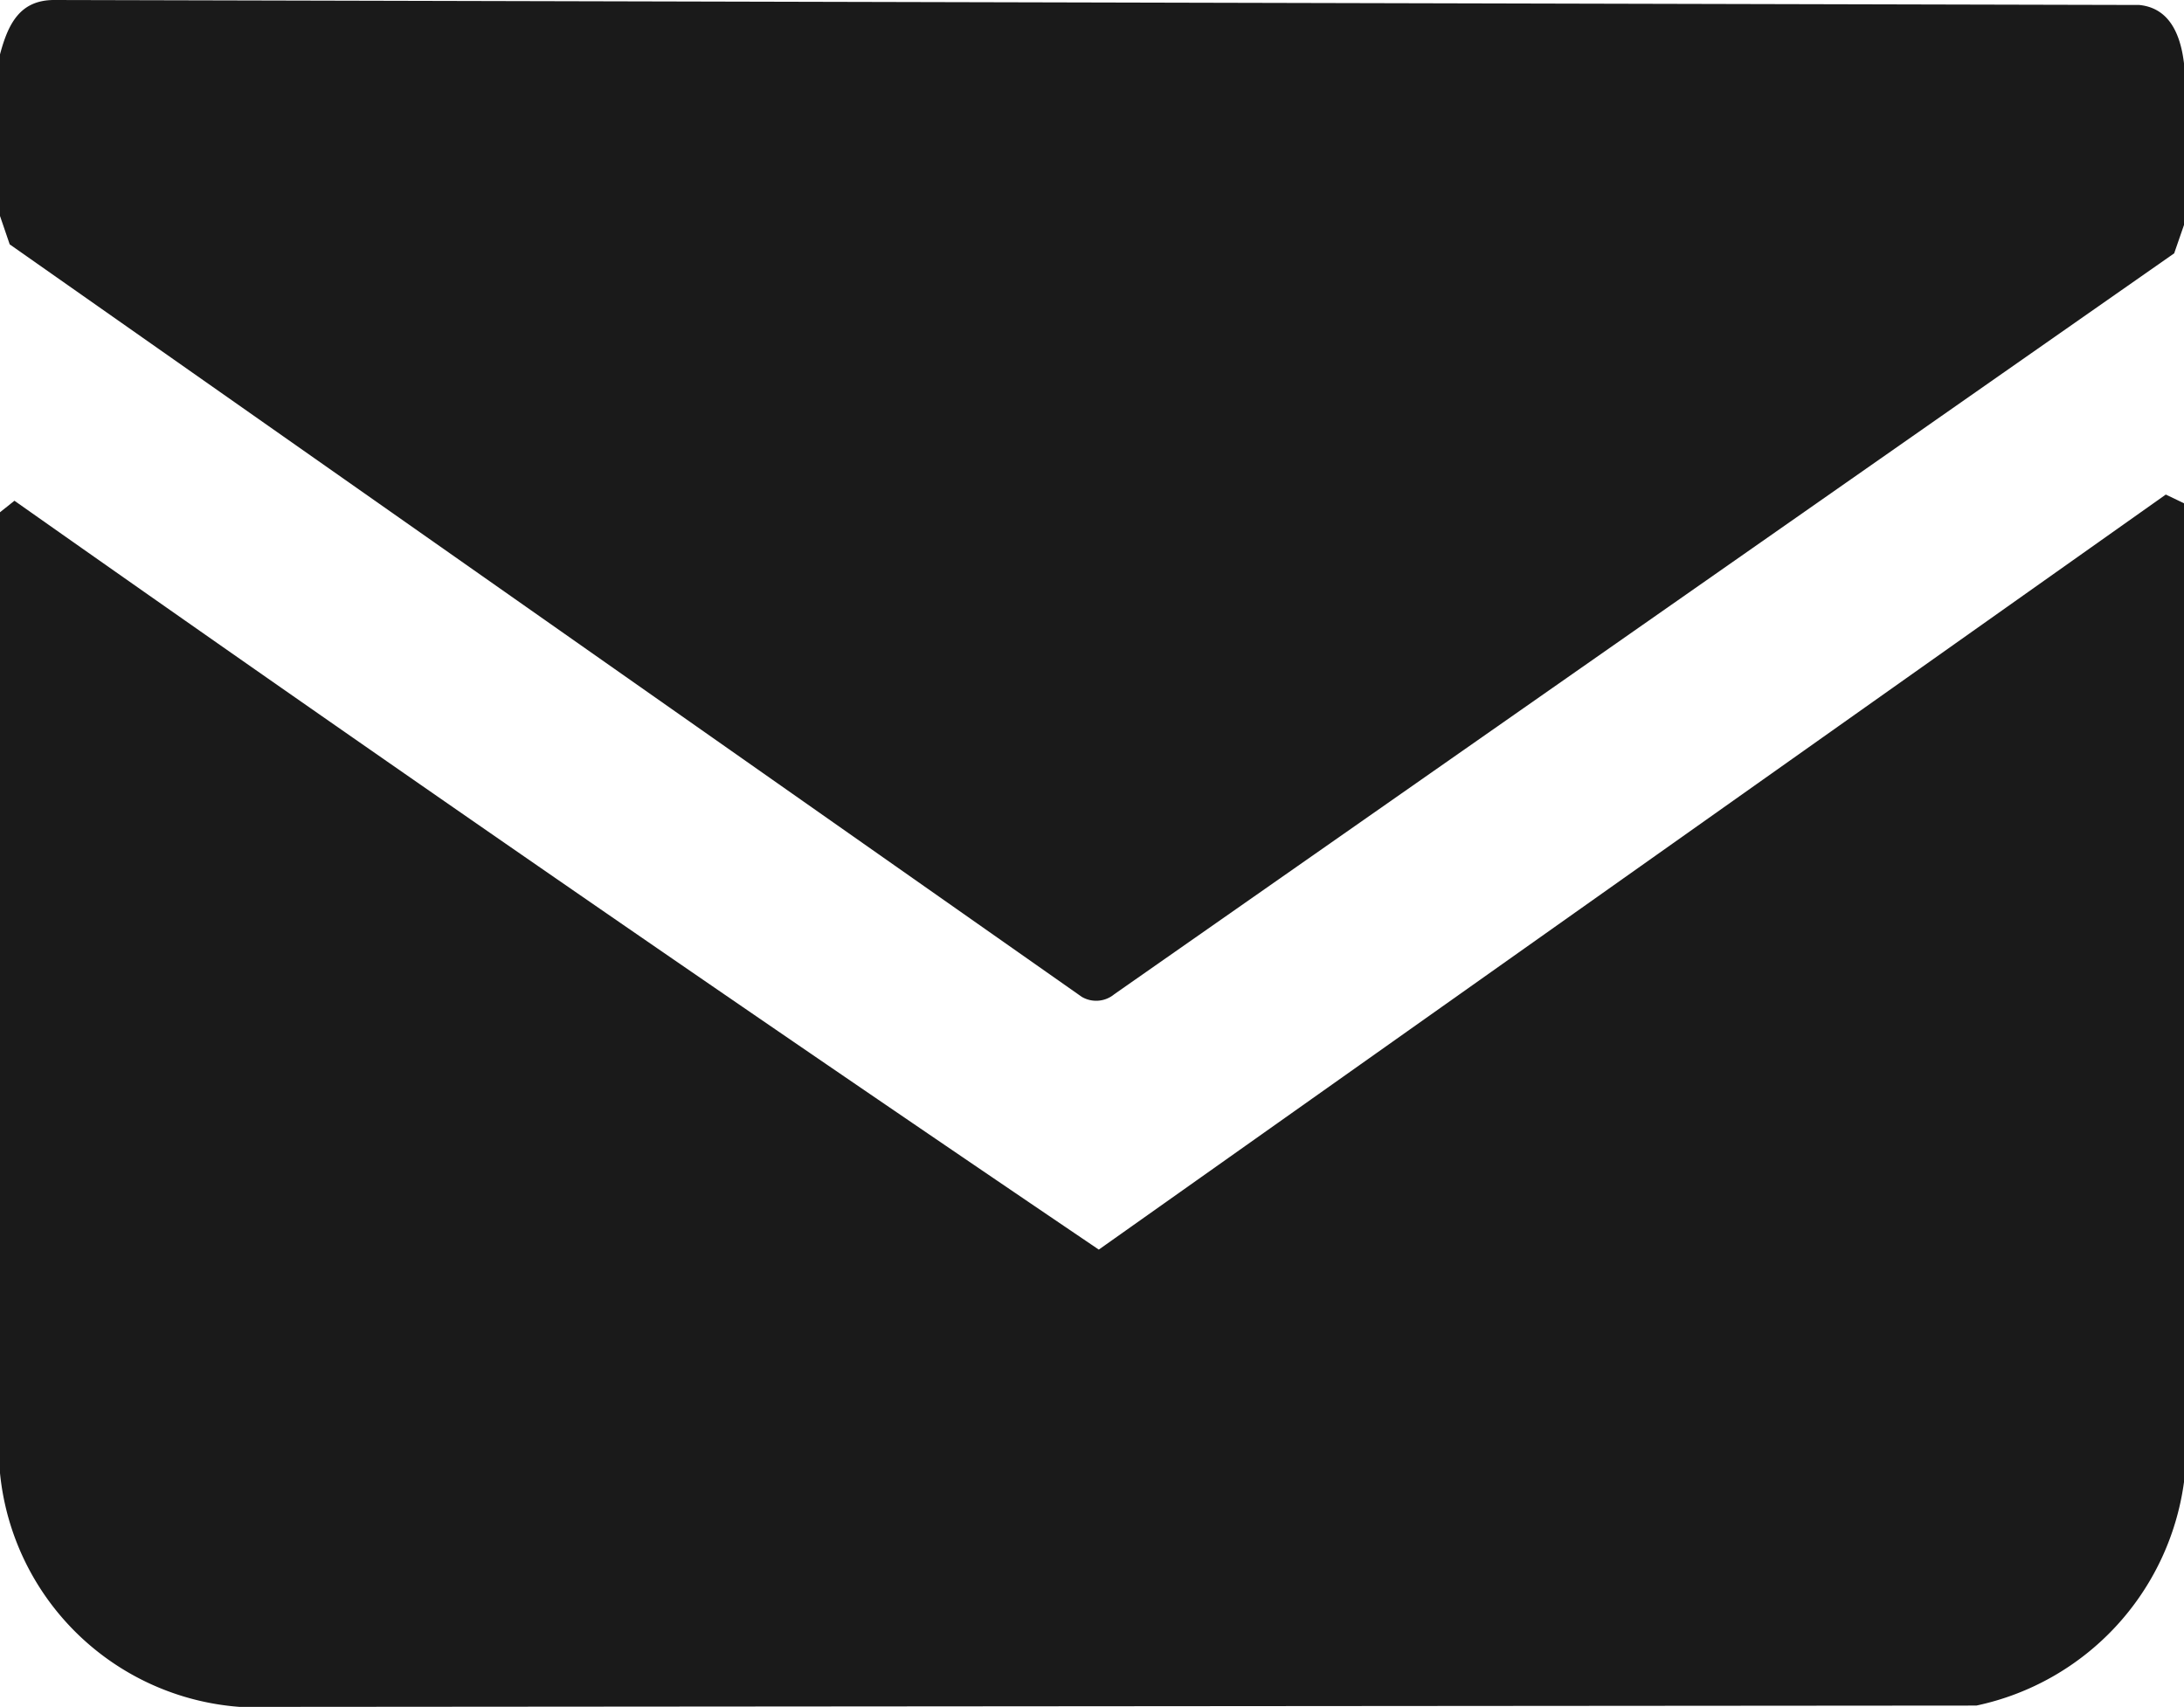 <svg xmlns="http://www.w3.org/2000/svg" xmlns:xlink="http://www.w3.org/1999/xlink" width="18" height="14.068" viewBox="0 0 18 14.068">
  <defs>
    <clipPath id="clip-path">
      <rect id="Rectangle_1223" data-name="Rectangle 1223" width="18" height="14.068" fill="rgba(0,0,0,0)"/>
    </clipPath>
  </defs>
  <g id="Group_160" data-name="Group 160" transform="translate(0 -1)">
    <g id="Group_160-2" data-name="Group 160" transform="translate(0 1)" clip-path="url(#clip-path)">
      <path id="Path_857" data-name="Path 857" d="M18,63.216a2.183,2.183,0,0,1-1.711,1.842l-14.312.011A2.144,2.144,0,0,1,0,63.142V55.223l.119-.095Q4.572,58.265,9.056,61.3l8.794-6.223.15.072Z" transform="translate(0 -51.001)" fill="#1a1a1a"/>
      <path id="Path_858" data-name="Path 858" d="M18,.522V1.854l-.081.234L9.184,8.194a.234.234,0,0,1-.268.022L.08,2.014,0,1.78V.448C.068.193.166,0,.447,0L17.631.041q.315.031.369.481" fill="#1a1a1a"/>
    </g>
  </g>
</svg>
